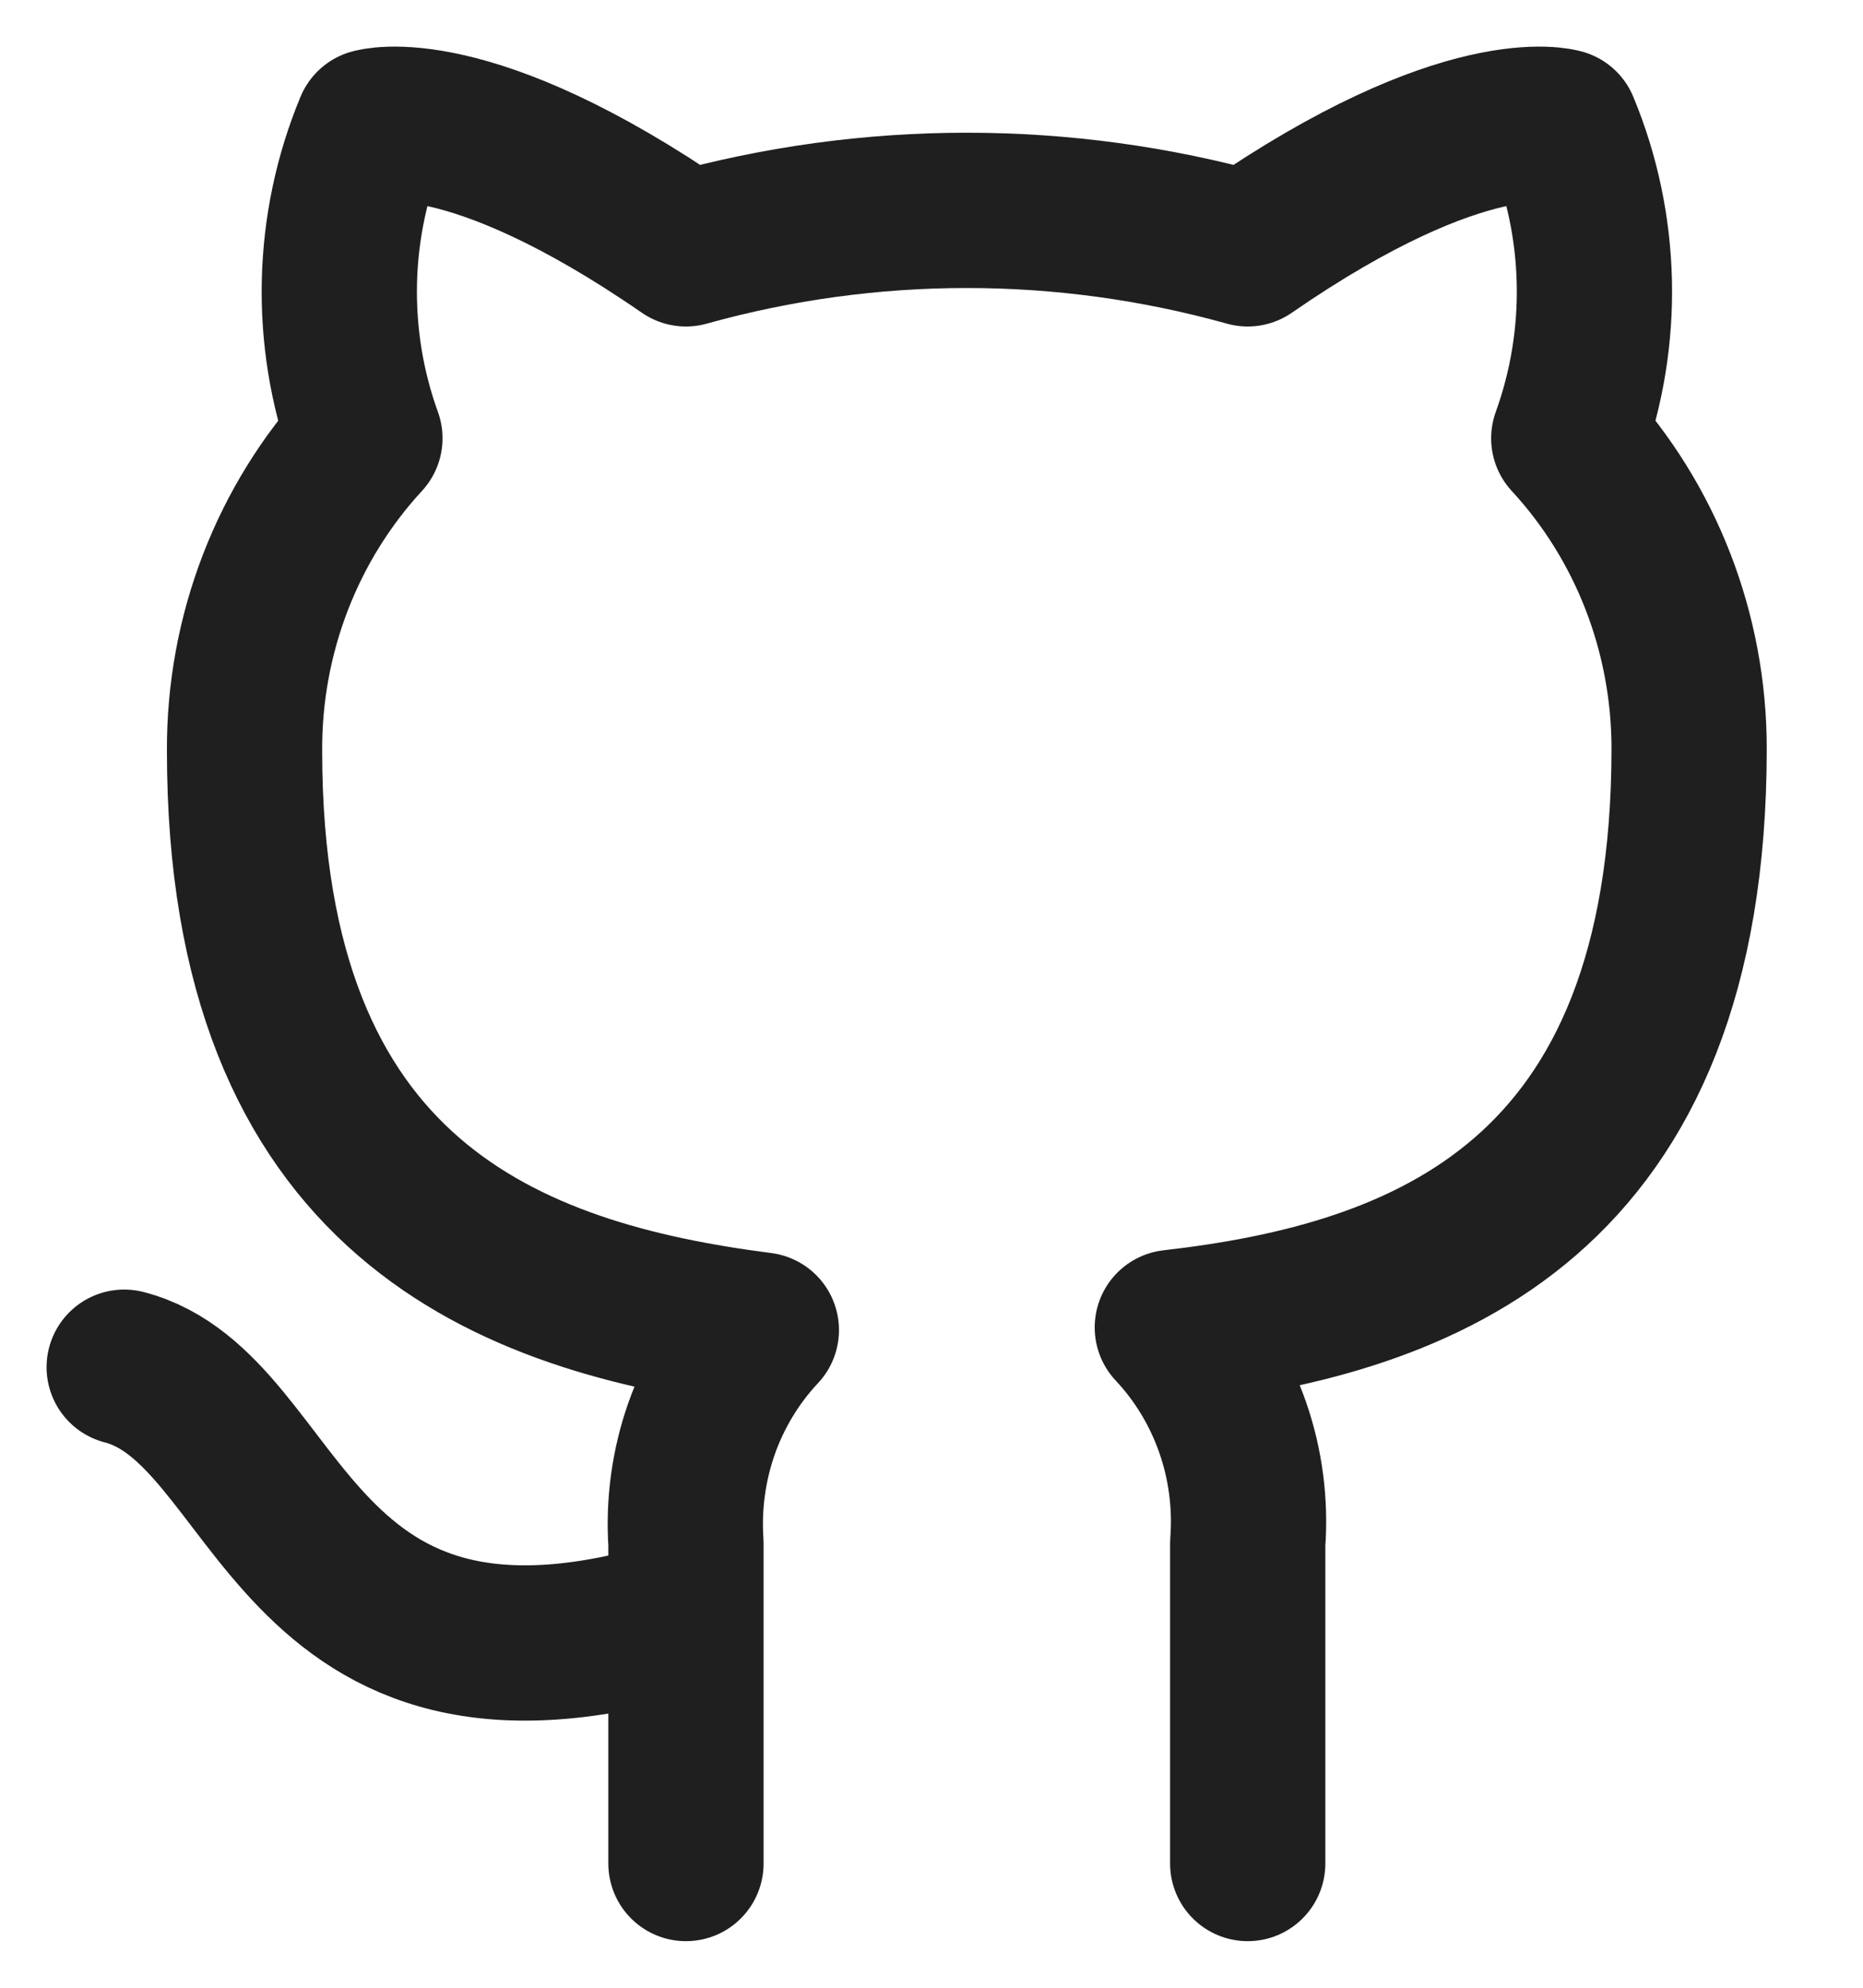<svg width="15" height="16" viewBox="0 0 15 16" fill="none" xmlns="http://www.w3.org/2000/svg">
<path d="M5.523 13.002C2.292 14.001 2.292 11.338 1 11.005M10.046 15V12.423C10.07 12.106 10.029 11.787 9.924 11.487C9.819 11.187 9.654 10.914 9.439 10.685C11.468 10.453 13.6 9.66 13.6 6.025C13.6 5.095 13.253 4.201 12.631 3.528C12.925 2.715 12.905 1.816 12.573 1.018C12.573 1.018 11.81 0.785 10.046 2.003C8.565 1.59 7.004 1.59 5.523 2.003C3.759 0.785 2.997 1.018 2.997 1.018C2.665 1.816 2.644 2.715 2.938 3.528C2.312 4.206 1.964 5.108 1.969 6.045C1.969 9.653 4.102 10.446 6.13 10.706C5.918 10.932 5.754 11.202 5.649 11.498C5.545 11.794 5.502 12.109 5.523 12.423V15" stroke="#1F1F1F" stroke-width="1.25" stroke-linecap="round" stroke-linejoin="round"/>
</svg>
